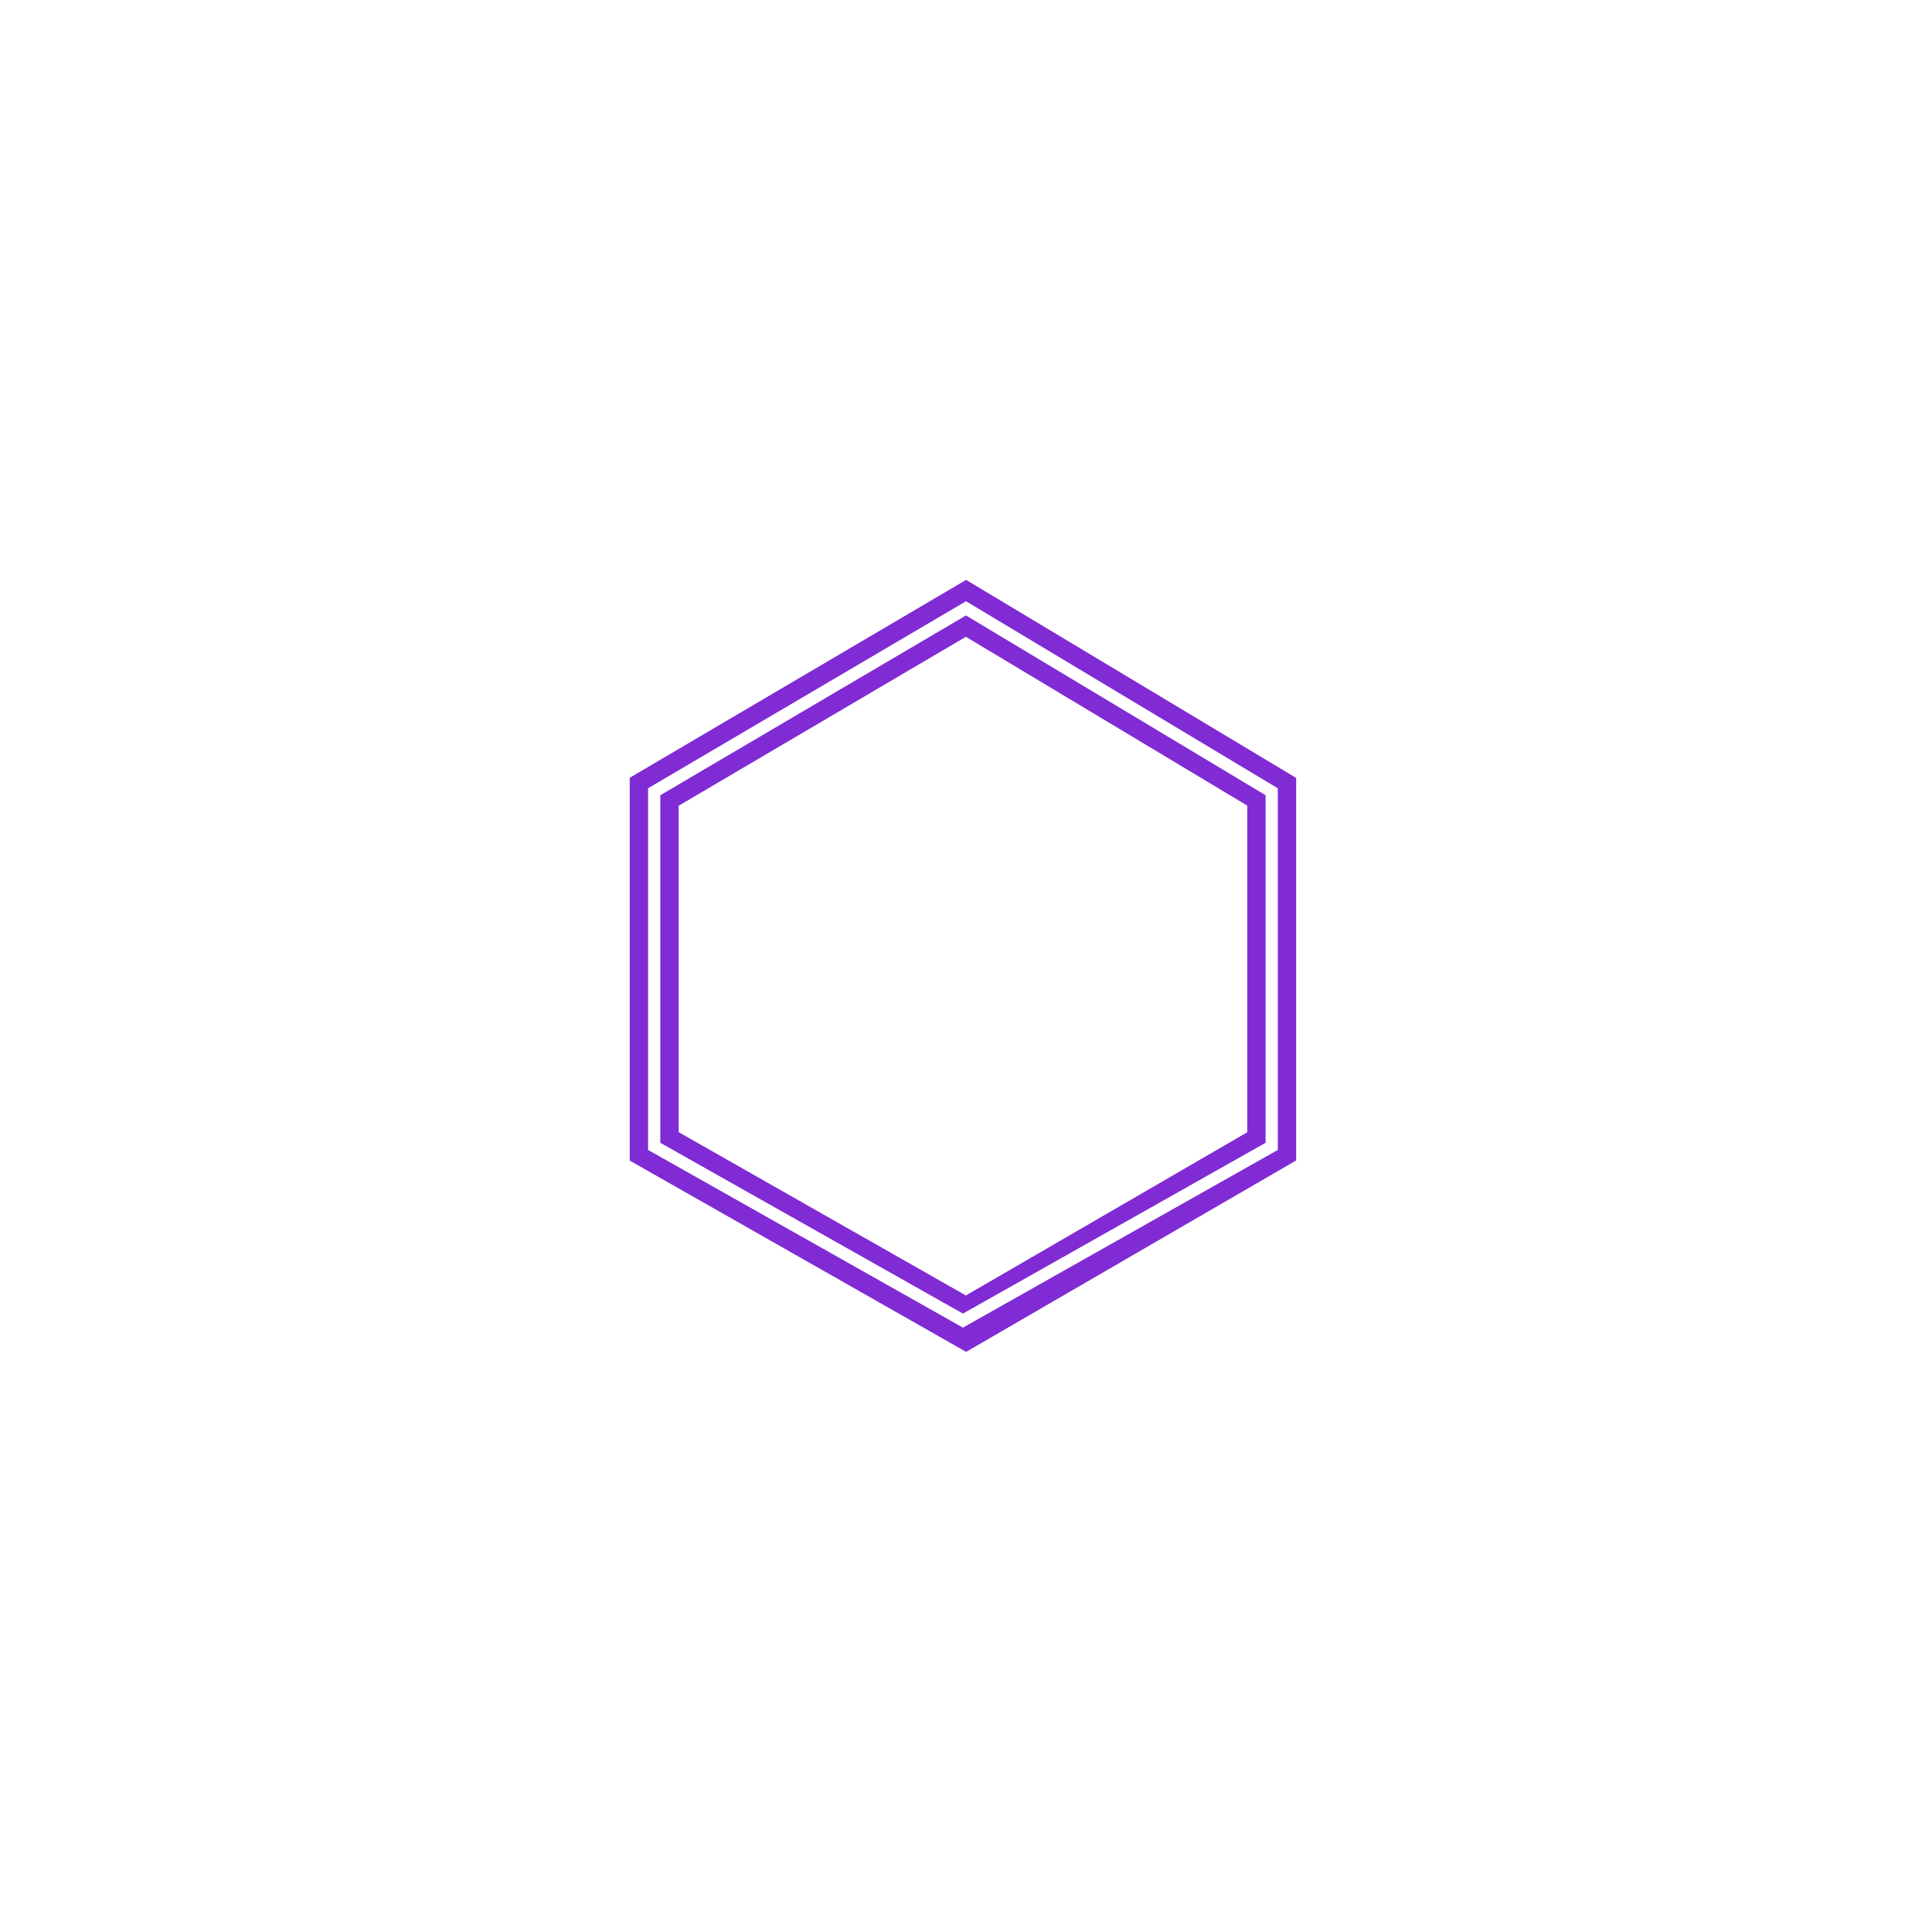 <svg width="158" height="158" viewBox="0 0 158 158" fill="none" xmlns="http://www.w3.org/2000/svg">
<g filter="url(#filter0_df_2684_4310)">
<path d="M104 64.75L79 49.75L53.5 64.75V93.75L79 108.25L104 93.75V64.75Z" stroke="#802BD4" stroke-width="4"/>
</g>
<path d="M104 64.75L79 49.75L53.5 64.75V93.75L78.75 108L104 93.75V64.75Z" stroke="white"/>
<defs>
<filter id="filter0_df_2684_4310" x="47.5" y="43.424" width="62.5" height="71.133" filterUnits="userSpaceOnUse" color-interpolation-filters="sRGB">
<feFlood flood-opacity="0" result="BackgroundImageFix"/>
<feColorMatrix in="SourceAlpha" type="matrix" values="0 0 0 0 0 0 0 0 0 0 0 0 0 0 0 0 0 0 127 0" result="hardAlpha"/>
<feOffset/>
<feGaussianBlur stdDeviation="2"/>
<feColorMatrix type="matrix" values="0 0 0 0 0.859 0 0 0 0 0.753 0 0 0 0 0.965 0 0 0 1 0"/>
<feBlend mode="normal" in2="BackgroundImageFix" result="effect1_dropShadow_2684_4310"/>
<feBlend mode="normal" in="SourceGraphic" in2="effect1_dropShadow_2684_4310" result="shape"/>
<feGaussianBlur stdDeviation="0.5" result="effect2_foregroundBlur_2684_4310"/>
</filter>
</defs>
</svg>
